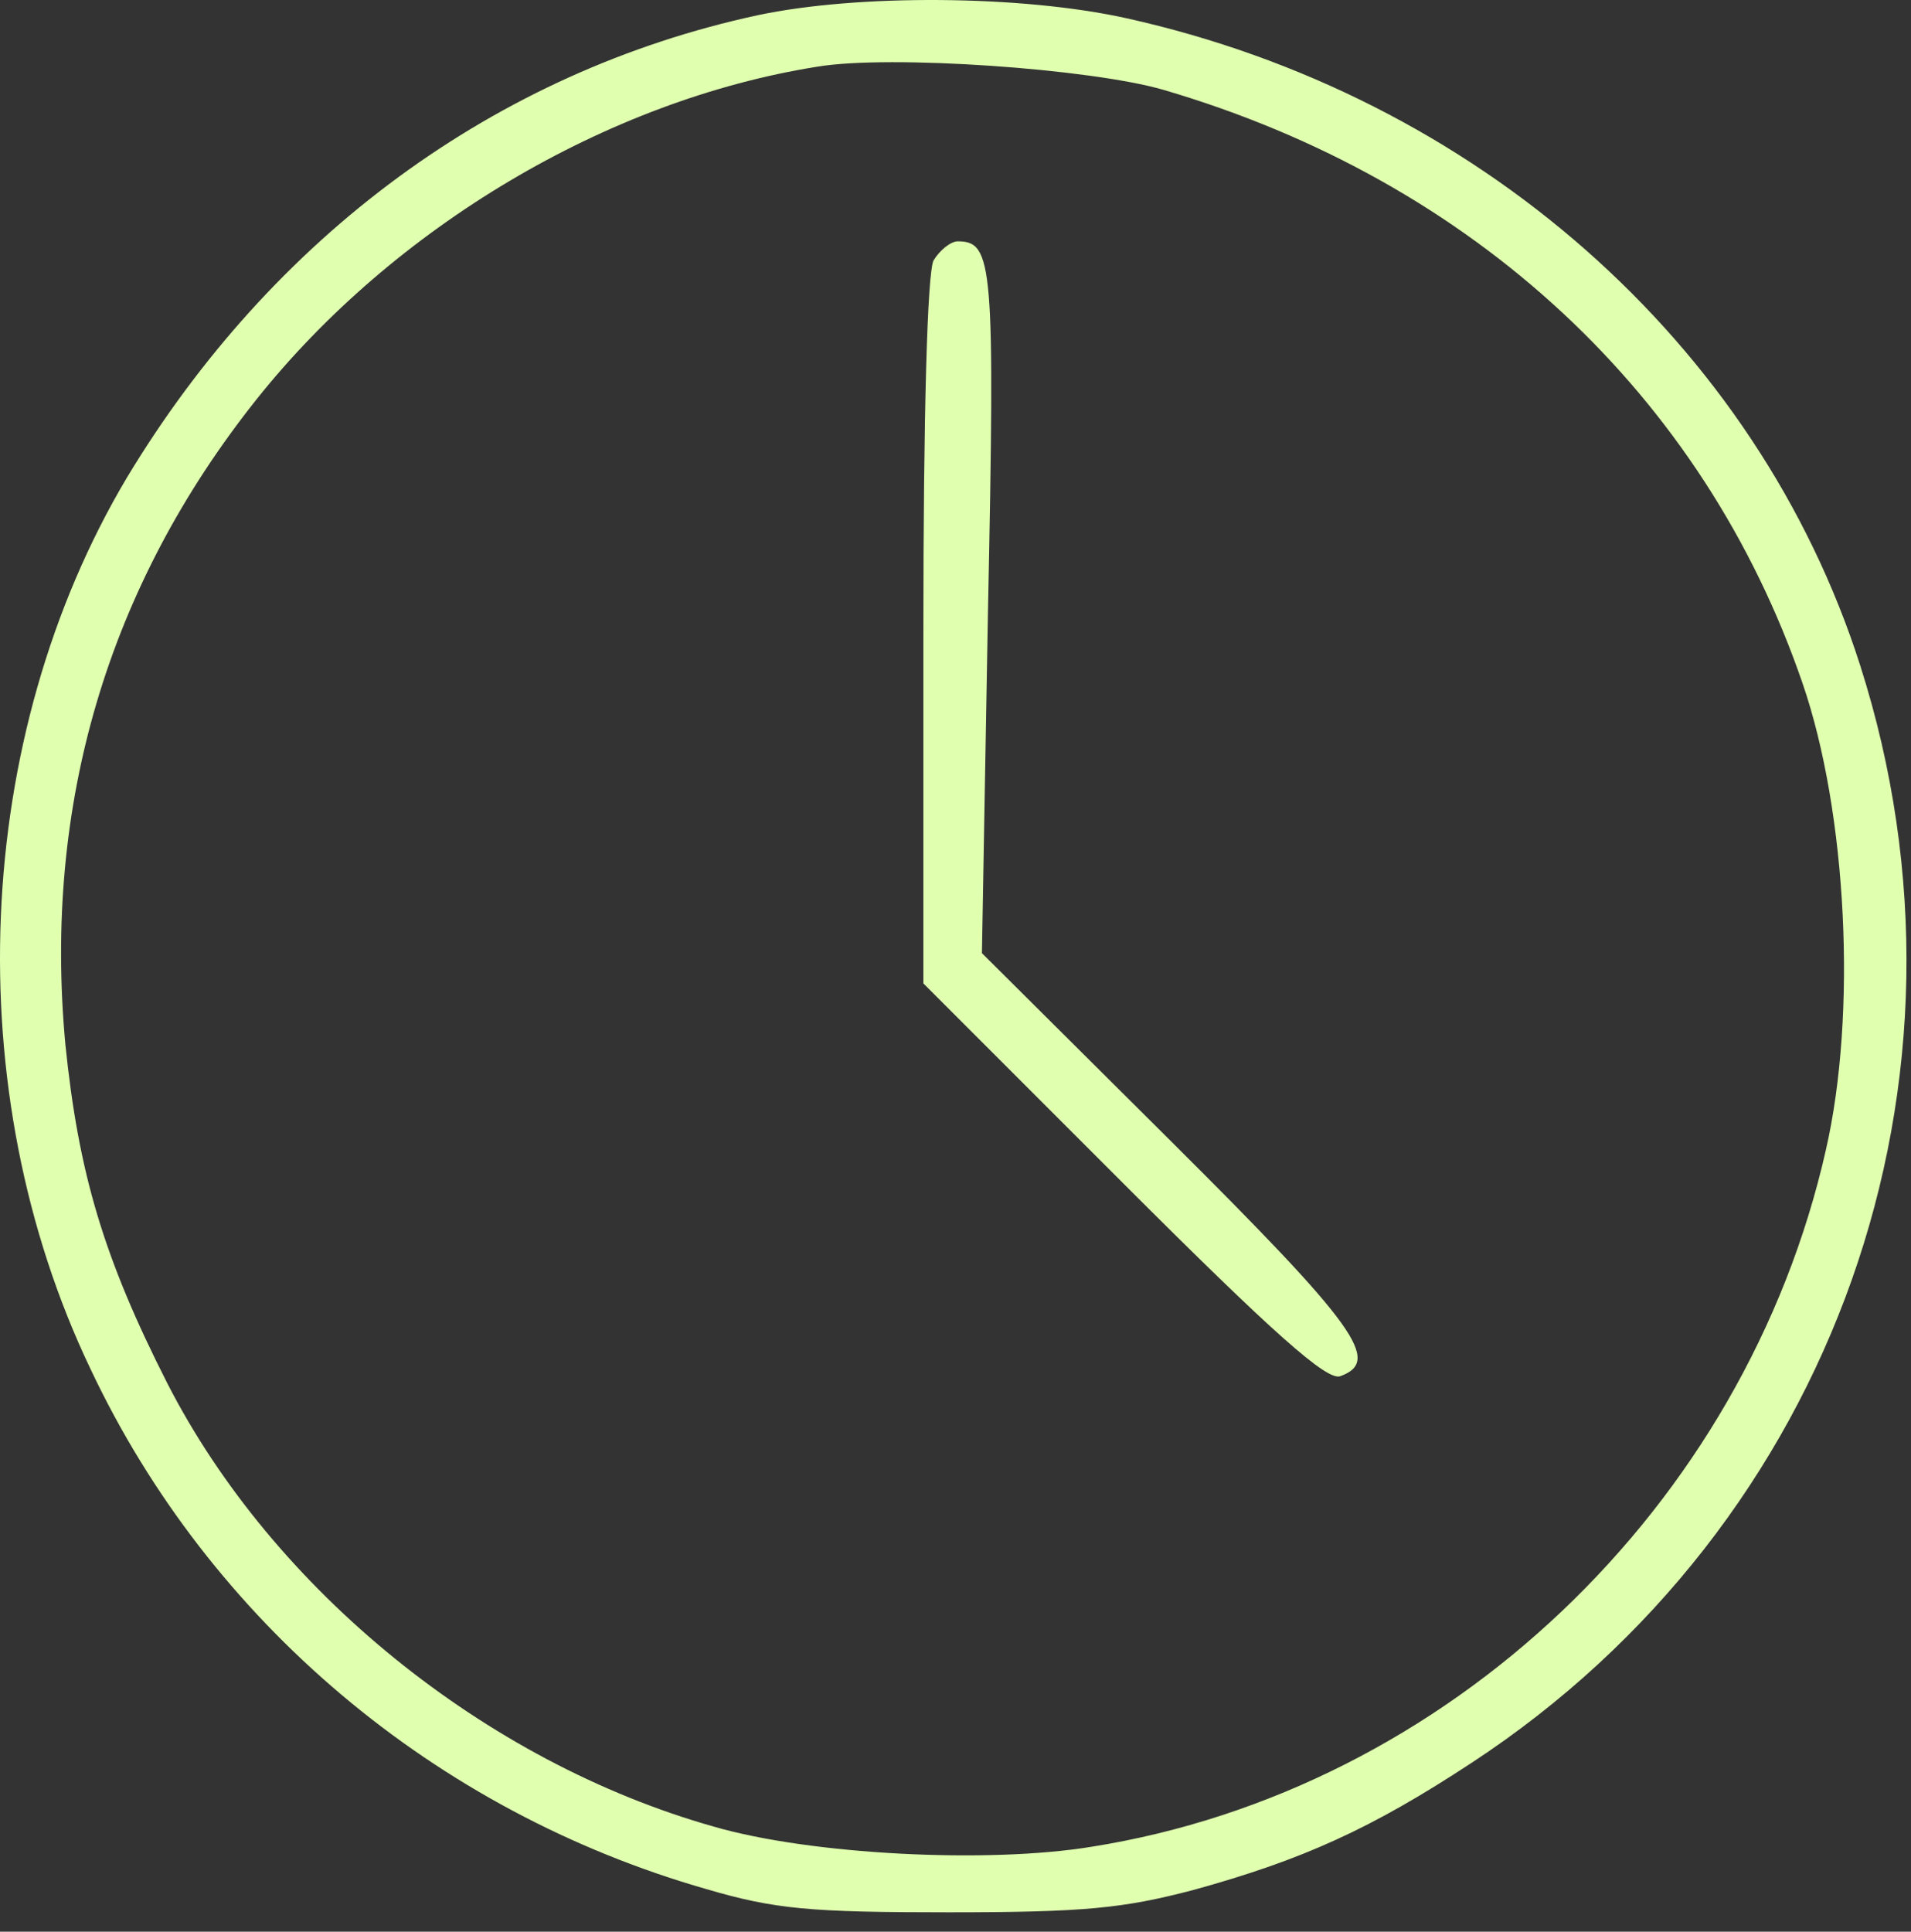 <?xml version="1.0" encoding="UTF-8"?> <svg xmlns="http://www.w3.org/2000/svg" width="94" height="95" viewBox="0 0 94 95" fill="none"><rect x="0" y="0" width="94" height="95" fill="#333333" stroke="none"/><path d="M37.277 0.747C24.367 3.527 13.393 11.621 6.243 23.488C-1.354 36.249 -2.099 53.629 4.455 67.333C10.315 79.747 21.388 89.082 34.745 92.905C38.121 93.898 39.859 94.047 46.662 94.047C53.365 94.047 55.252 93.849 58.678 92.955C64.091 91.465 67.467 89.926 72.383 86.698C90.258 74.98 98.005 53.082 91.5 32.724C86.435 16.884 72.631 4.719 55.401 0.895C50.237 -0.247 42.193 -0.296 37.277 0.747ZM57.238 4.421C72.482 8.89 83.803 19.417 88.67 33.618C90.854 39.974 91.351 49.855 89.812 56.558C85.839 74.136 71.191 88.039 53.713 90.82C48.598 91.664 39.859 91.217 35.092 89.827C23.87 86.649 13.443 78.208 8.229 68.028C5.101 61.871 3.86 57.7 3.214 51.344C2.122 39.576 5.3 28.851 12.599 19.665C19.352 11.174 29.879 4.917 40.207 3.279C43.782 2.683 53.663 3.378 57.238 4.421Z" fill="#E0FFAF"></path><path d="M45.917 12.813C45.619 13.458 45.42 20.112 45.42 31.085V48.365L55.252 58.197C62.651 65.595 65.282 67.929 65.928 67.681C67.964 66.936 66.772 65.248 57.536 56.062L48.3 46.876L48.598 30.043C48.946 12.962 48.847 11.869 47.109 11.869C46.761 11.869 46.215 12.316 45.917 12.813Z" fill="#E0FFAF"></path></svg> 
